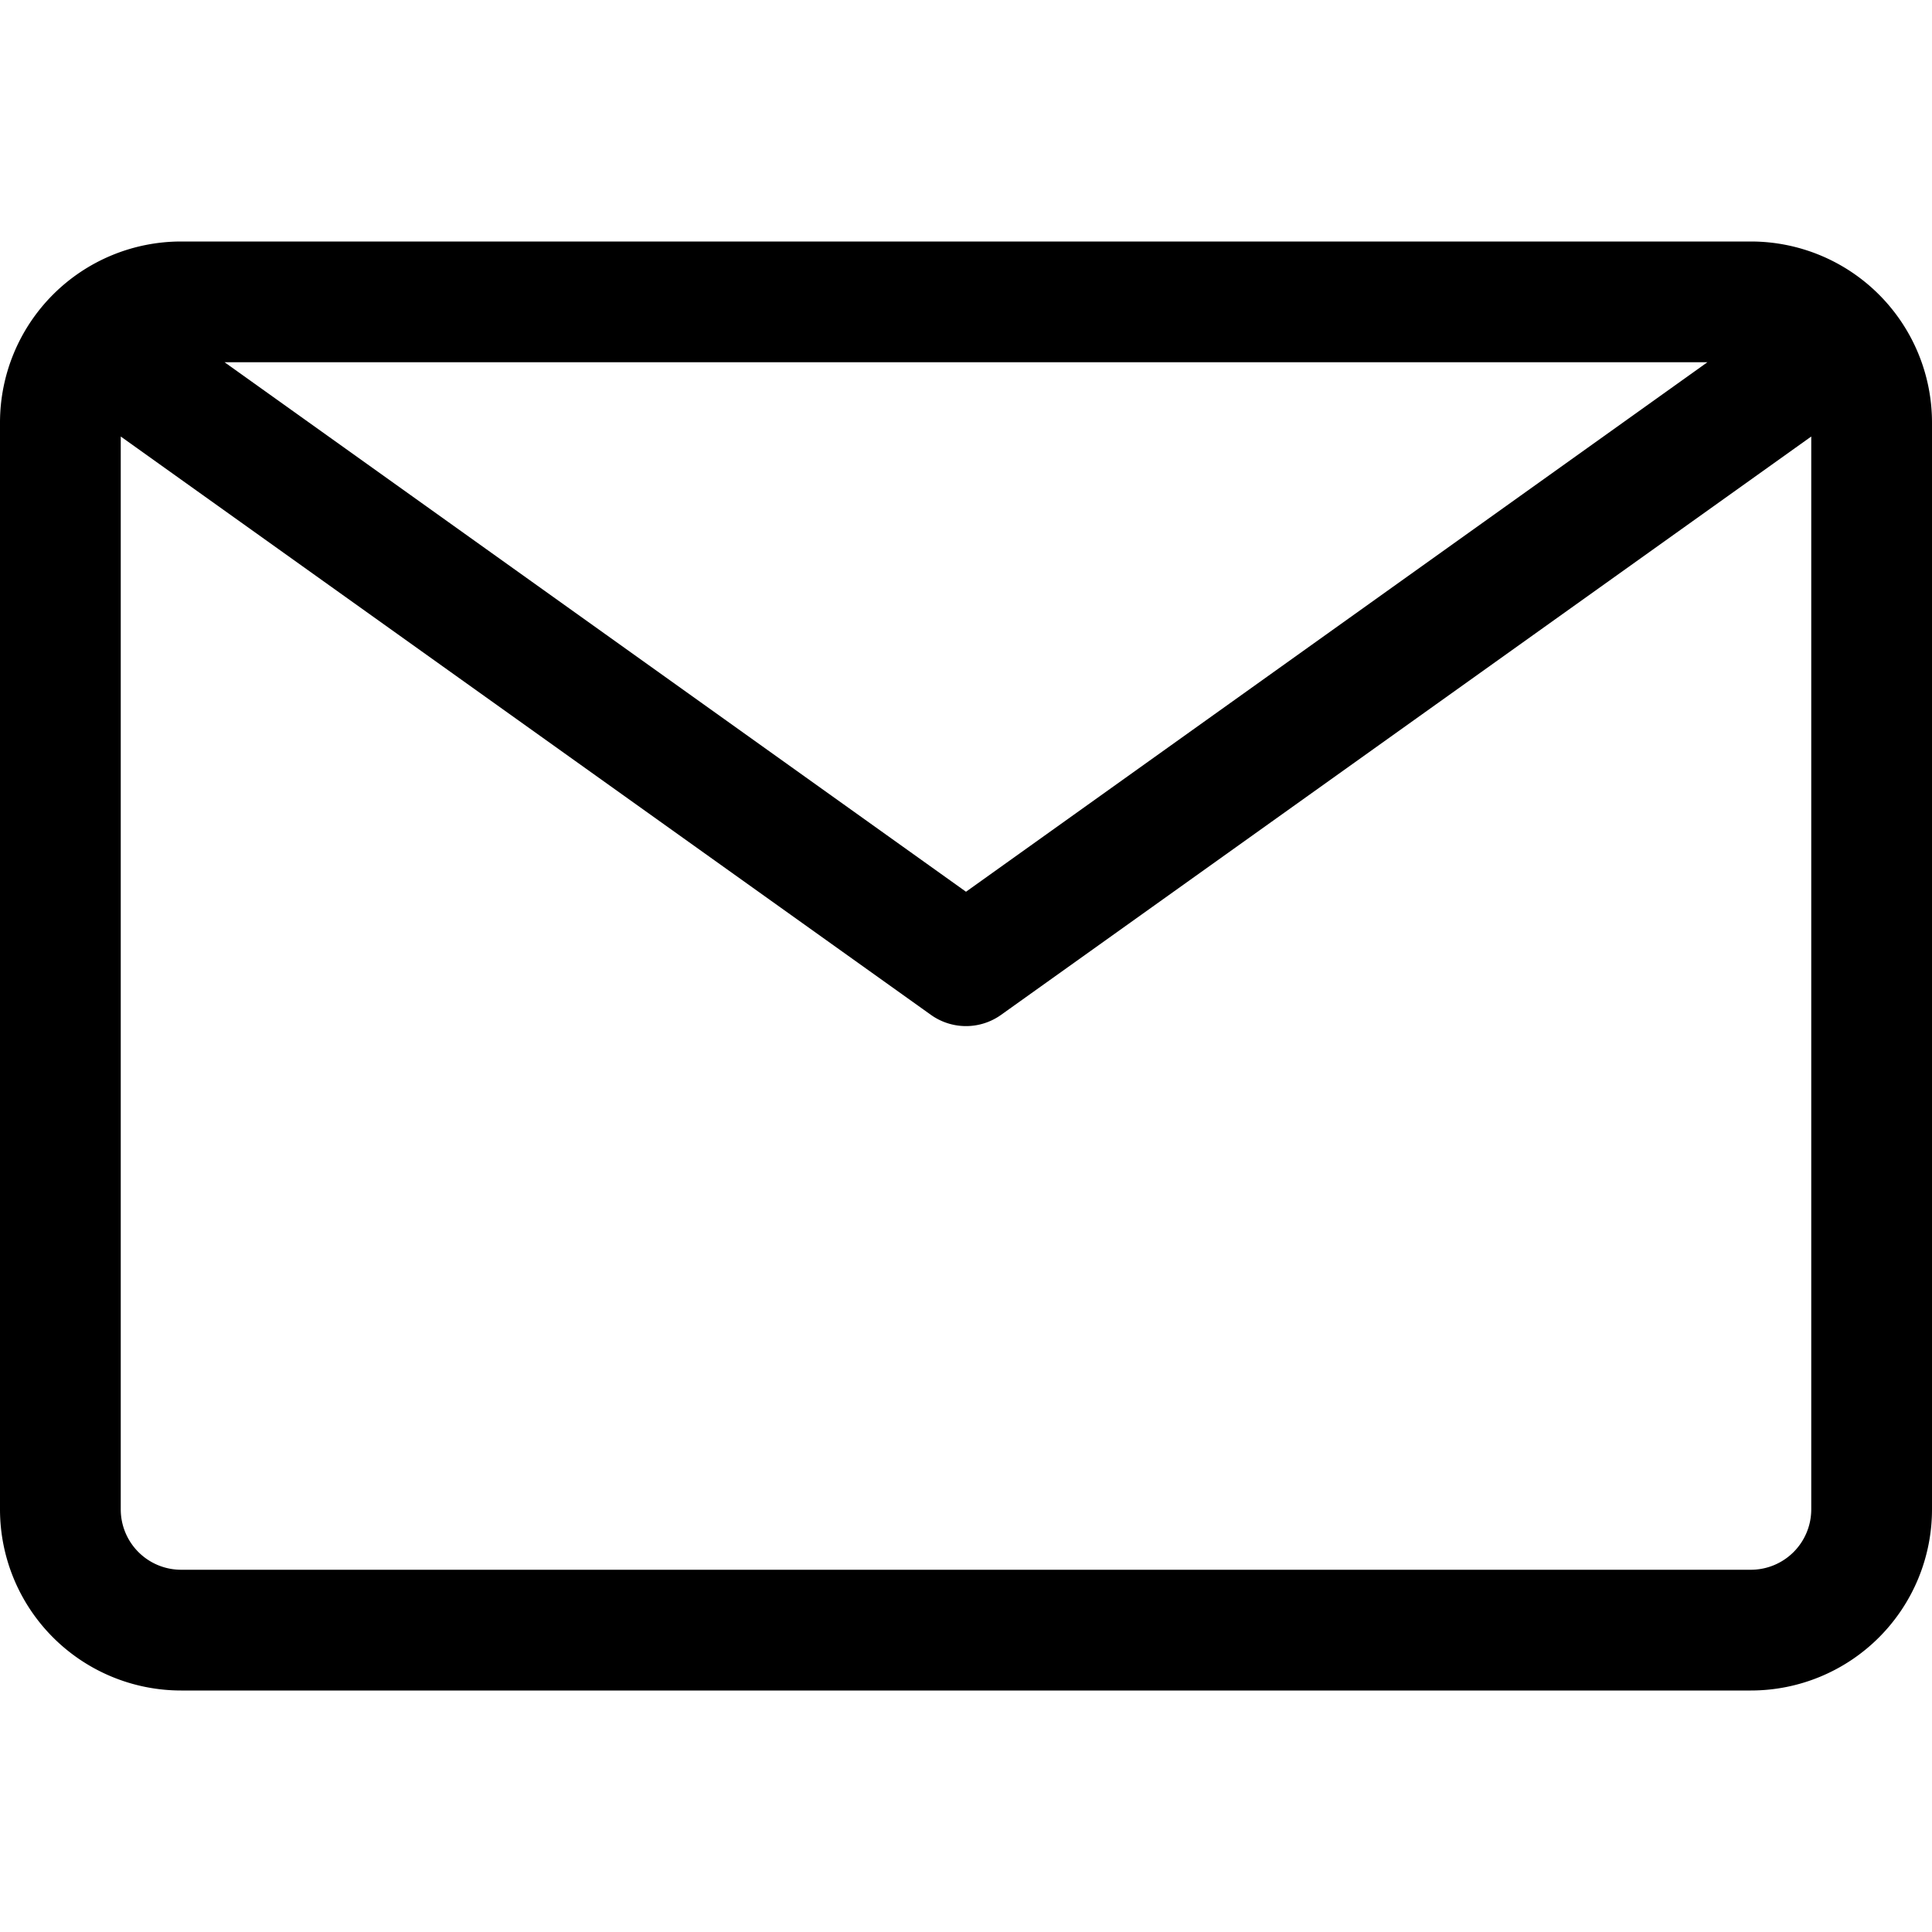 <?xml version="1.0" encoding="UTF-8"?>
<svg xmlns="http://www.w3.org/2000/svg" id="_1-Email" data-name="1-Email" viewBox="0 0 32 32">
  <title>1-Email</title>
  <path d="M29,4H3A3,3,0,0,0,0,7V25a3,3,0,0,0,3,3H29a3,3,0,0,0,3-3V7A3,3,0,0,0,29,4Zm-.72,2L16,14.77,3.72,6ZM30,25a1,1,0,0,1-1,1H3a1,1,0,0,1-1-1V7.23l13.42,9.58a1,1,0,0,0,1.16,0L30,7.23Z"></path>
</svg>

